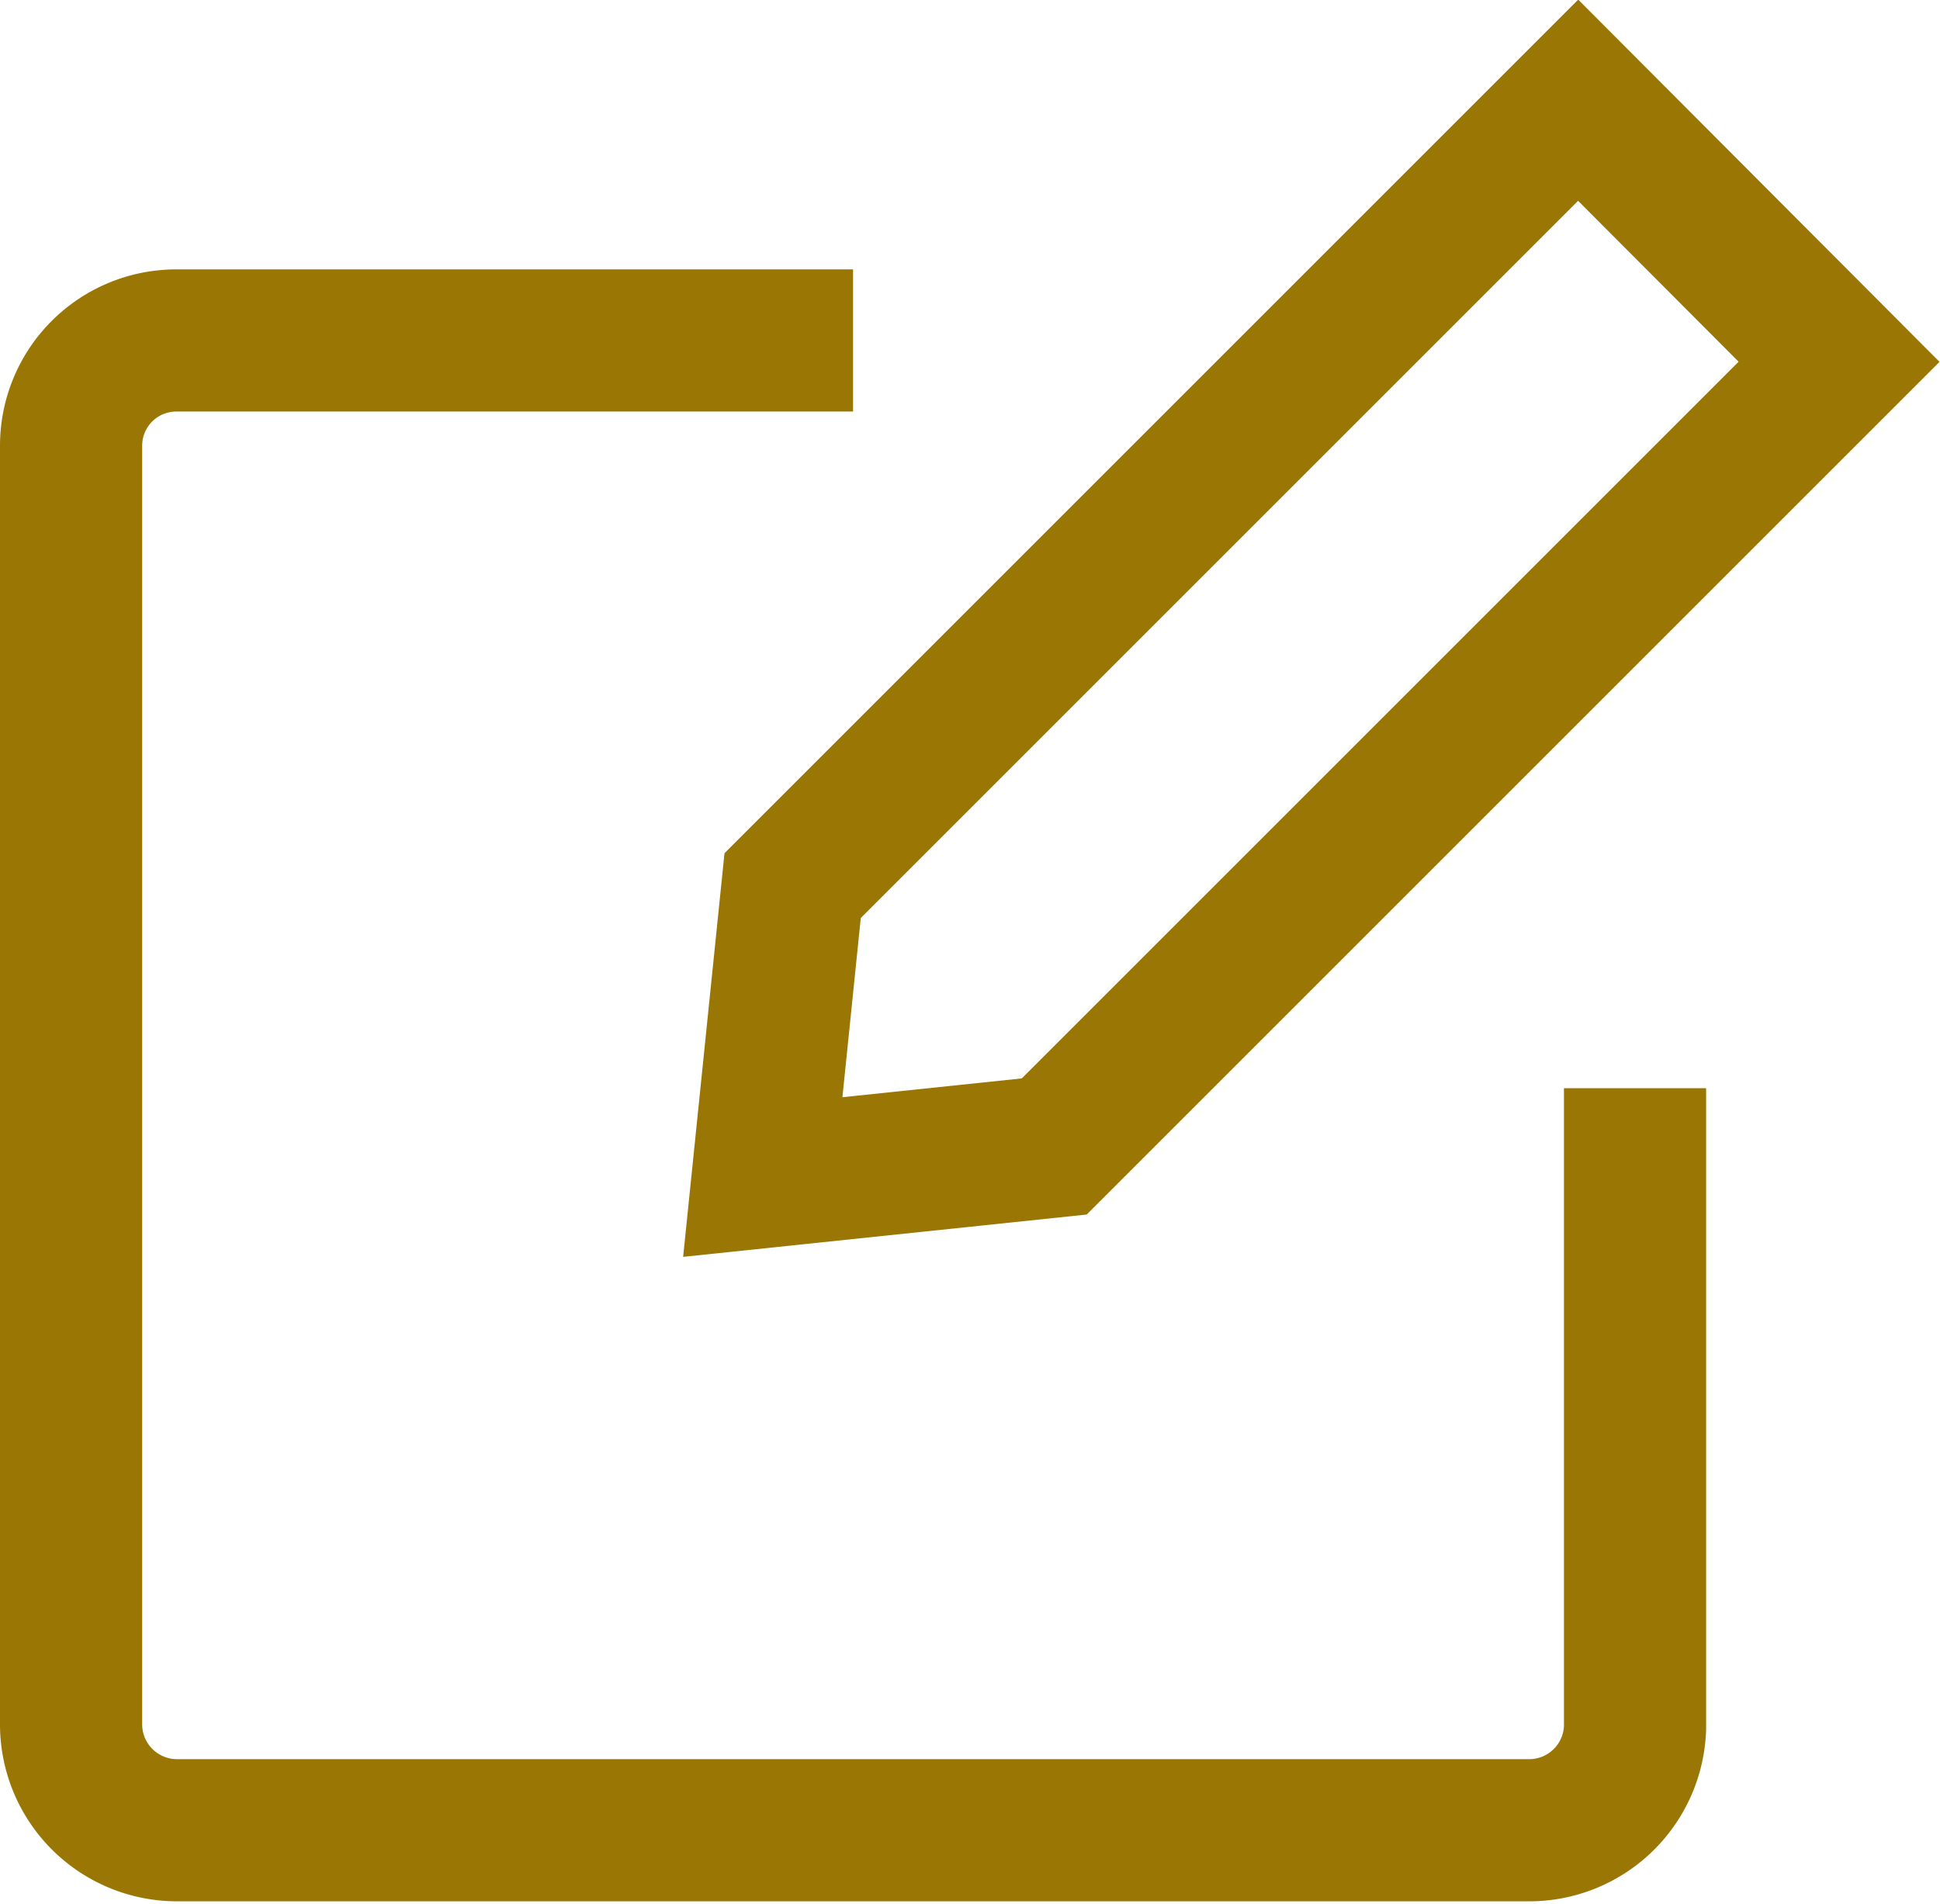<svg xmlns="http://www.w3.org/2000/svg" viewBox="0 0 27.29 26.79"><defs><style>.cls-1{fill:none;stroke:#9a7604;stroke-miterlimit:10;stroke-width:2px}</style></defs><g id="Layer_2" data-name="Layer 2"><g id="Wine_Wave" data-name="Wine Wave"><path class="cls-1" d="M12 4.79H2.48A1.48 1.48 0 001 6.27v18a1.49 1.49 0 001.48 1.48h19A1.49 1.49 0 0023 24.31v-9"/><path class="cls-1" d="M14.83 16.13l-4.1.43.42-4.1L22.2 1.41l3.67 3.68-11.04 11.04z"/></g></g></svg>